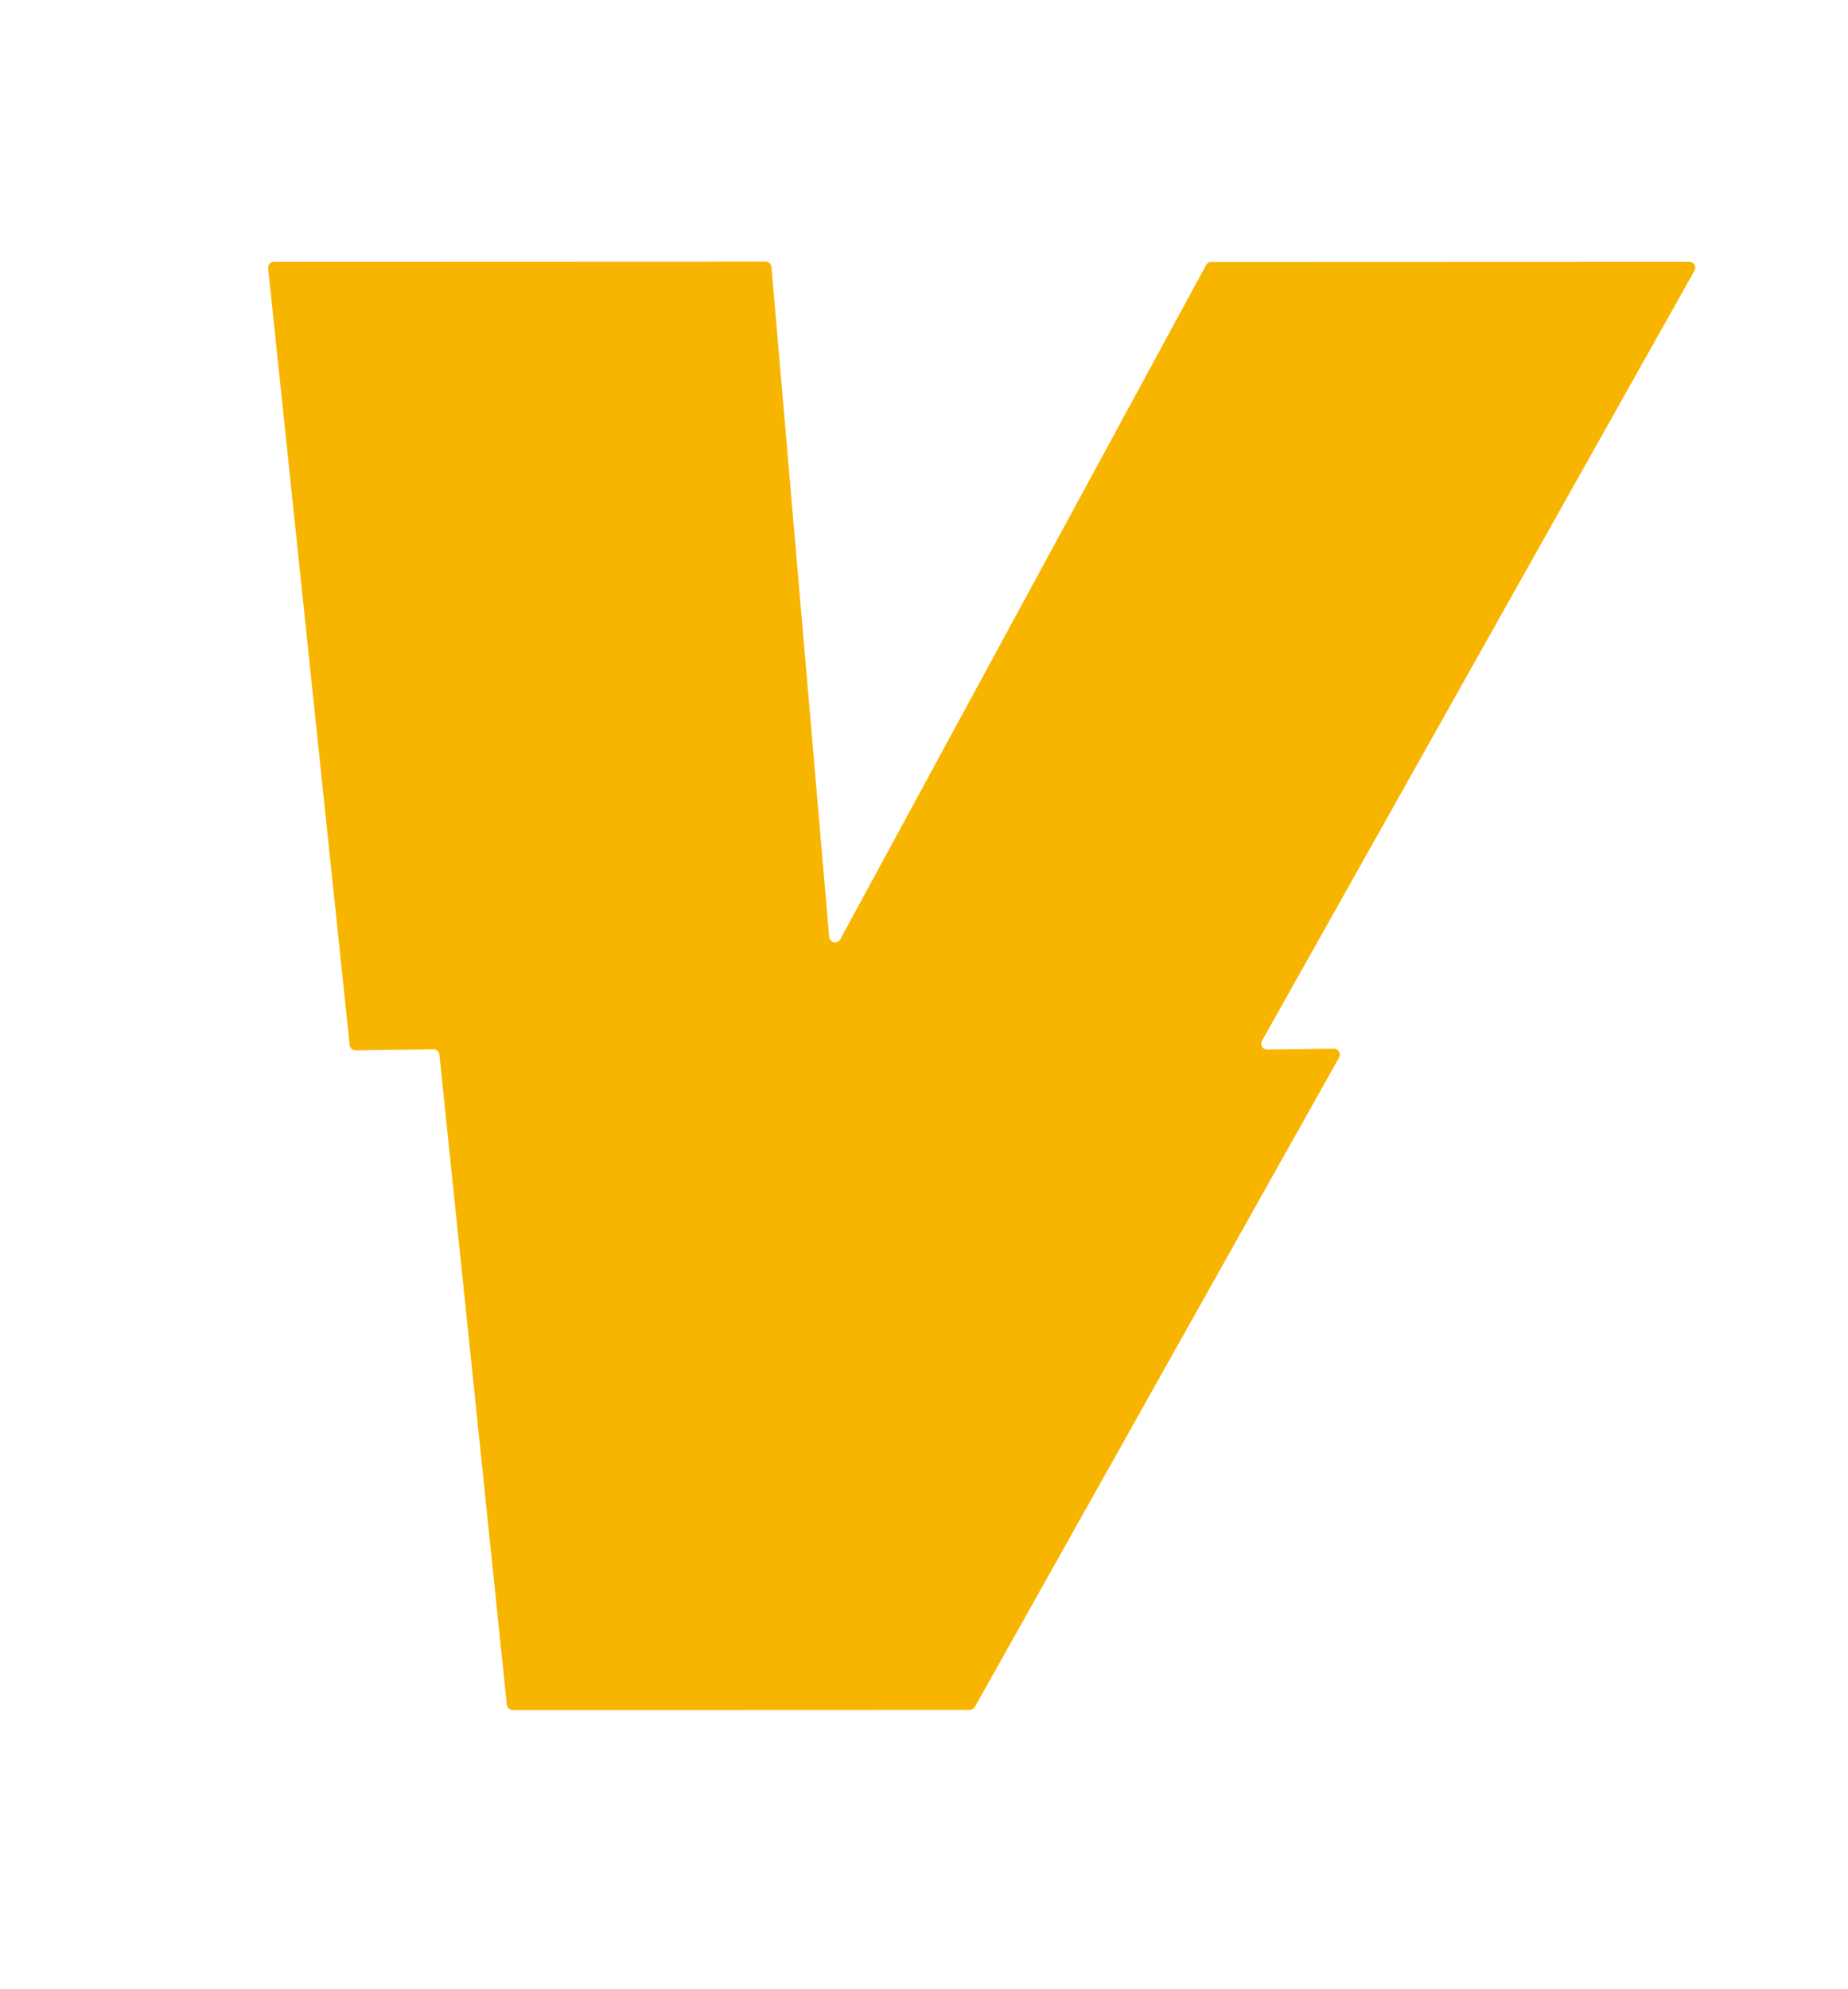 <?xml version="1.0" encoding="UTF-8" standalone="no"?>
<!DOCTYPE svg PUBLIC "-//W3C//DTD SVG 1.1//EN" "http://www.w3.org/Graphics/SVG/1.1/DTD/svg11.dtd">
<svg xmlns="http://www.w3.org/2000/svg" version="1.1" viewBox="0.00 0.00 105.00 113.00">
<rect x="0.00" y="0.00" width="105.00" height="113.00" fill="#333333" stroke="none"/>
<path stroke="#fcda80" stroke-width="2.00" fill="none" stroke-linecap="butt" vector-effect="non-scaling-stroke" d="
  M 72.00 59.62
  A 0.34 0.34 0.0 0 1 71.70 59.12
  L 96.27 15.38
  A 0.34 0.34 0.0 0 0 95.97 14.87
  L 68.83 14.88
  A 0.34 0.34 0.0 0 0 68.53 15.06
  L 47.75 53.35
  A 0.34 0.34 0.0 0 1 47.11 53.22
  L 43.83 15.17
  A 0.34 0.34 0.0 0 0 43.49 14.86
  L 15.58 14.87
  A 0.34 0.34 0.0 0 0 15.24 15.25
  L 19.87 59.35
  A 0.34 0.34 0.0 0 0 20.21 59.66
  L 24.63 59.60
  A 0.34 0.34 0.0 0 1 24.97 59.91
  L 28.80 96.82
  A 0.34 0.34 0.0 0 0 29.14 97.13
  L 55.09 97.12
  A 0.34 0.34 0.0 0 0 55.39 96.95
  L 76.08 60.07
  A 0.34 0.34 0.0 0 0 75.78 59.57
  L 72.00 59.62"
/>
<path fill="#ffffff" d="
  M 0.00 0.00
  L 105.00 0.00
  L 105.00 113.00
  L 0.00 113.00
  L 0.00 0.00
  Z
  M 72.00 59.62
  A 0.34 0.34 0.0 0 1 71.70 59.12
  L 96.27 15.38
  A 0.34 0.34 0.0 0 0 95.97 14.87
  L 68.83 14.88
  A 0.34 0.34 0.0 0 0 68.53 15.06
  L 47.75 53.35
  A 0.34 0.34 0.0 0 1 47.11 53.22
  L 43.83 15.17
  A 0.34 0.34 0.0 0 0 43.49 14.86
  L 15.58 14.87
  A 0.34 0.34 0.0 0 0 15.24 15.25
  L 19.87 59.35
  A 0.34 0.34 0.0 0 0 20.21 59.66
  L 24.63 59.60
  A 0.34 0.34 0.0 0 1 24.97 59.91
  L 28.80 96.82
  A 0.34 0.34 0.0 0 0 29.14 97.13
  L 55.09 97.12
  A 0.34 0.34 0.0 0 0 55.39 96.95
  L 76.08 60.07
  A 0.34 0.34 0.0 0 0 75.78 59.57
  L 72.00 59.62
  Z"
/>
<path fill="#f8b500" d="
  M 72.00 59.62
  L 75.78 59.57
  A 0.34 0.34 0.0 0 1 76.08 60.07
  L 55.39 96.95
  A 0.34 0.34 0.0 0 1 55.09 97.12
  L 29.14 97.13
  A 0.34 0.34 0.0 0 1 28.80 96.82
  L 24.97 59.91
  A 0.34 0.34 0.0 0 0 24.63 59.60
  L 20.21 59.66
  A 0.34 0.34 0.0 0 1 19.87 59.35
  L 15.24 15.25
  A 0.34 0.34 0.0 0 1 15.58 14.87
  L 43.49 14.86
  A 0.34 0.34 0.0 0 1 43.83 15.17
  L 47.11 53.22
  A 0.34 0.34 0.0 0 0 47.75 53.35
  L 68.53 15.06
  A 0.34 0.34 0.0 0 1 68.83 14.88
  L 95.97 14.87
  A 0.34 0.34 0.0 0 1 96.27 15.38
  L 71.70 59.12
  A 0.34 0.34 0.0 0 0 72.00 59.62
  Z"
/>
</svg>
